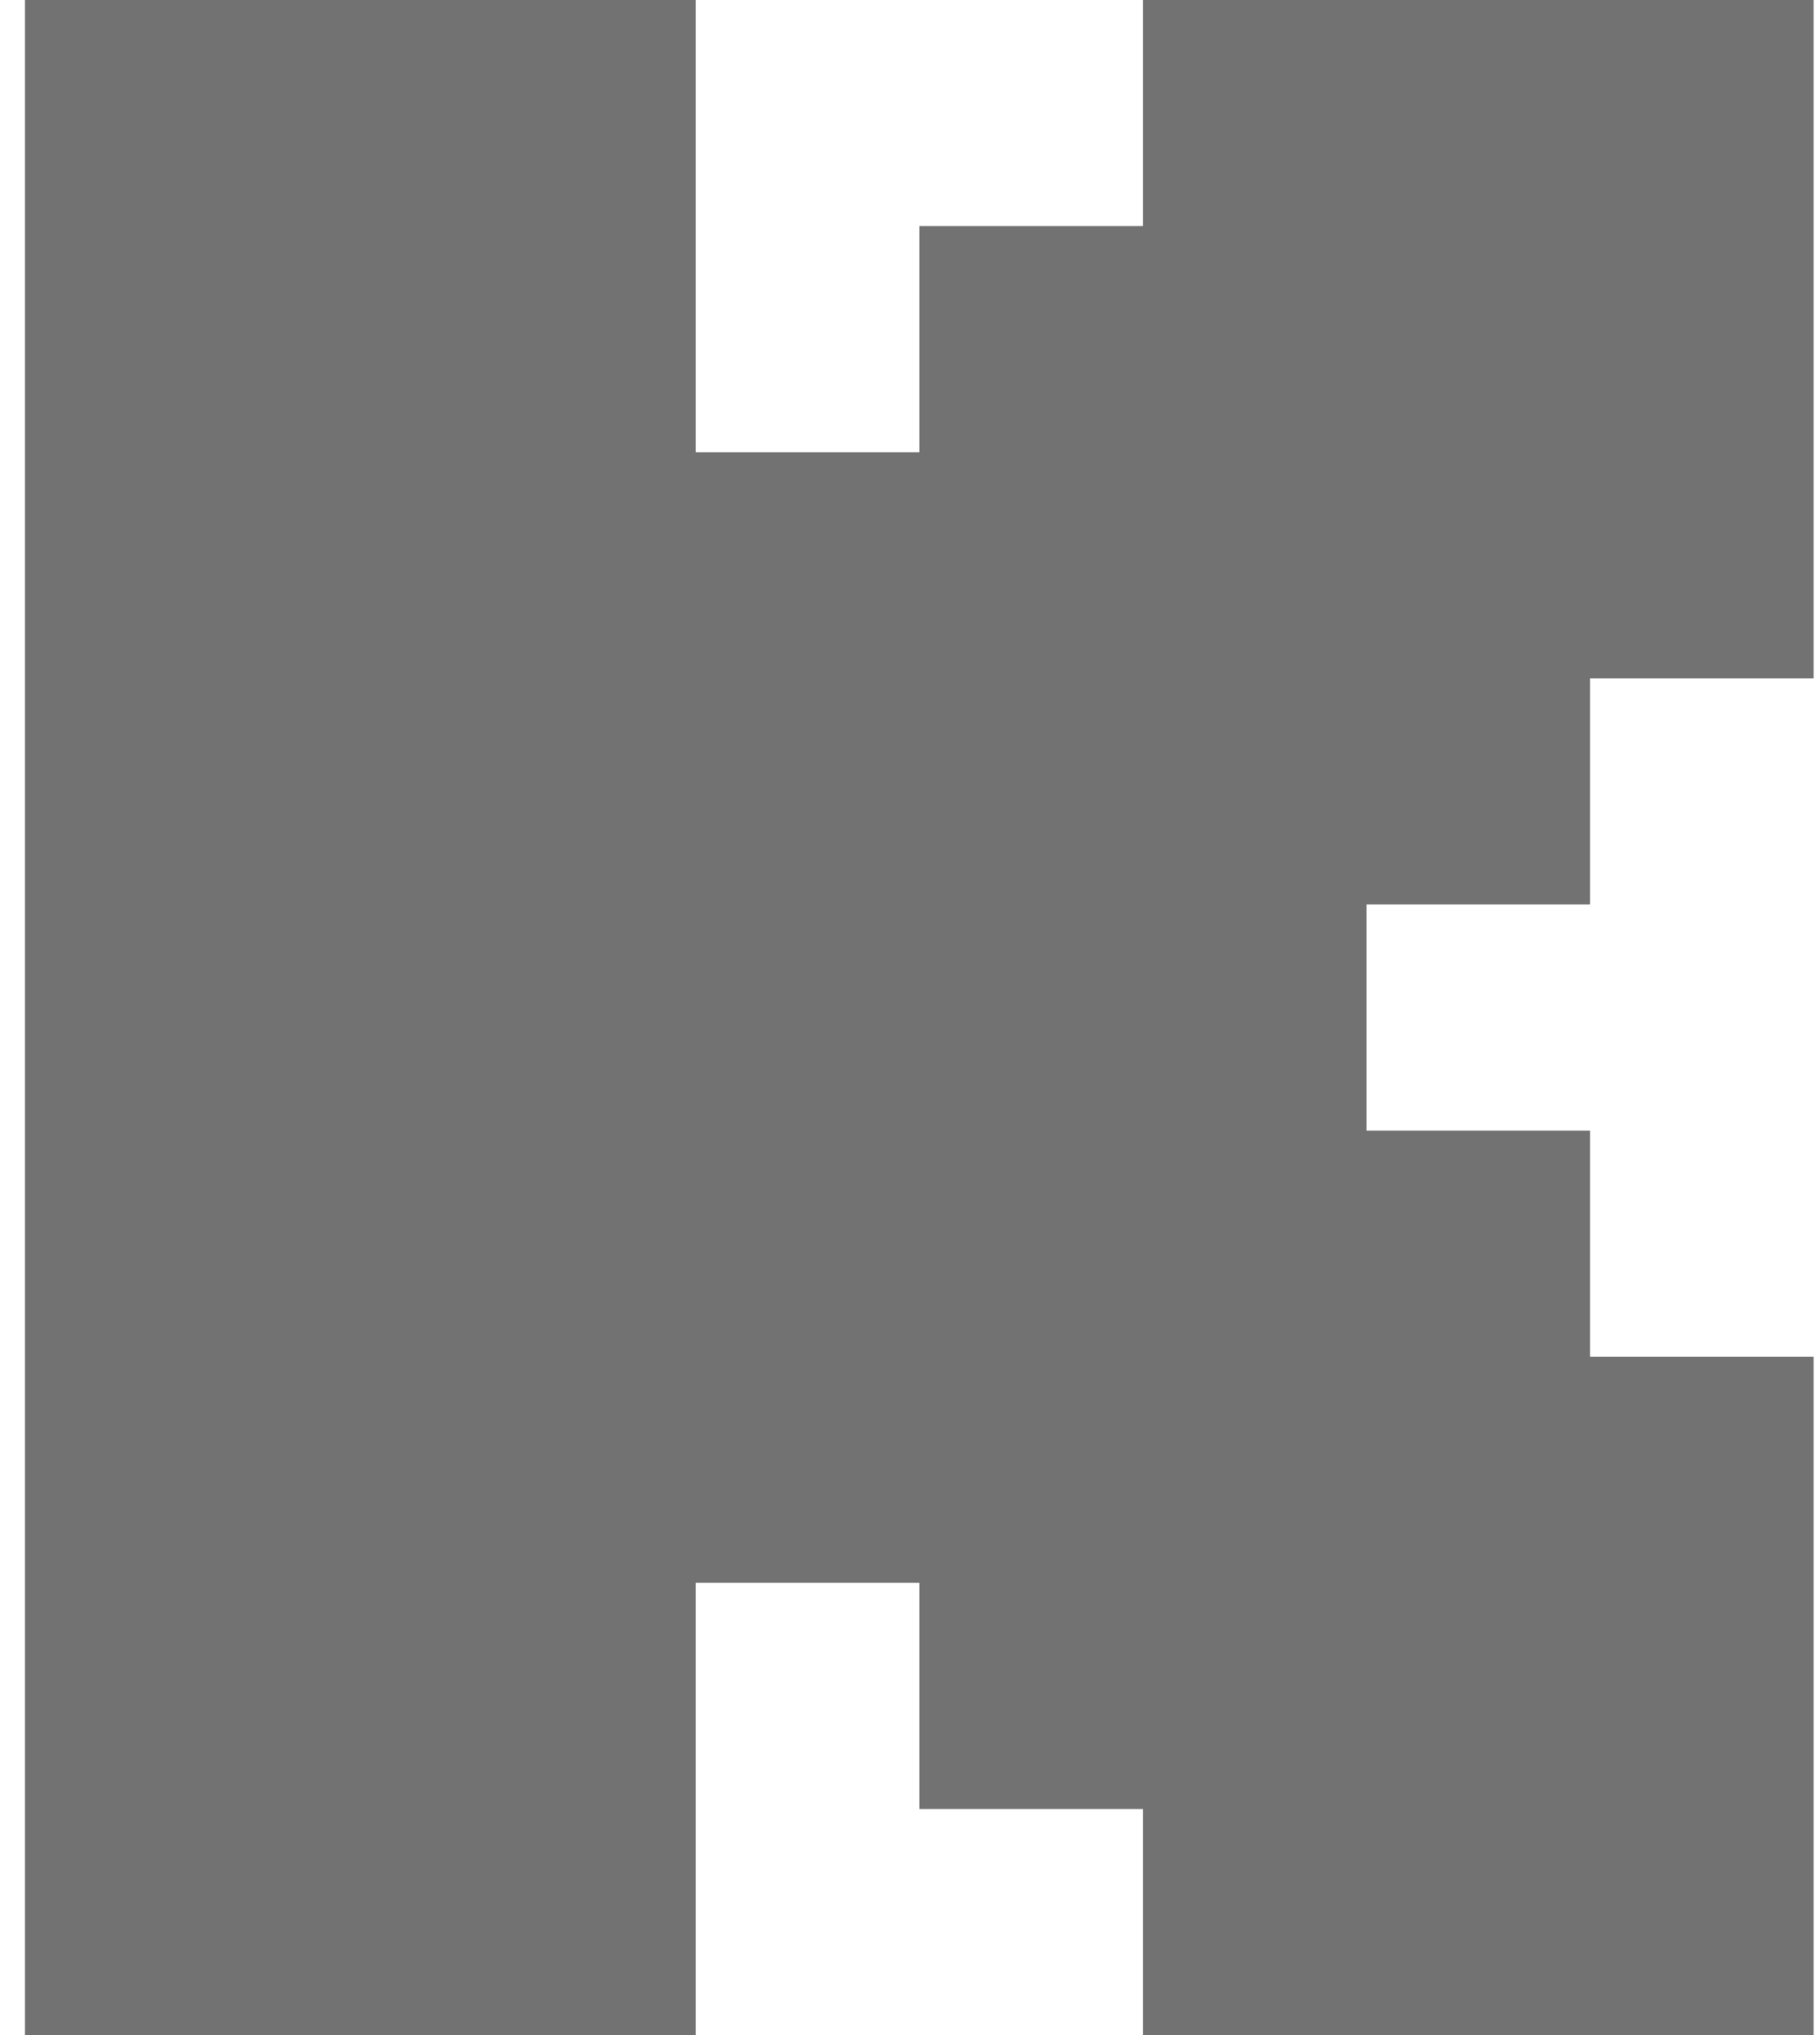 <svg width="34" height="38" viewBox="0 0 34 38" fill="none" xmlns="http://www.w3.org/2000/svg">
<path fill-rule="evenodd" clip-rule="evenodd" d="M17.174 4.222H21.351V0H33.881V12.667H29.704V16.889H25.527V21.111H29.704V25.333H33.881V38H21.351V33.778H17.174V29.556H12.997V38H0.467V0H12.997V8.444H17.174V4.222Z" fill="#727272"/>
</svg>

